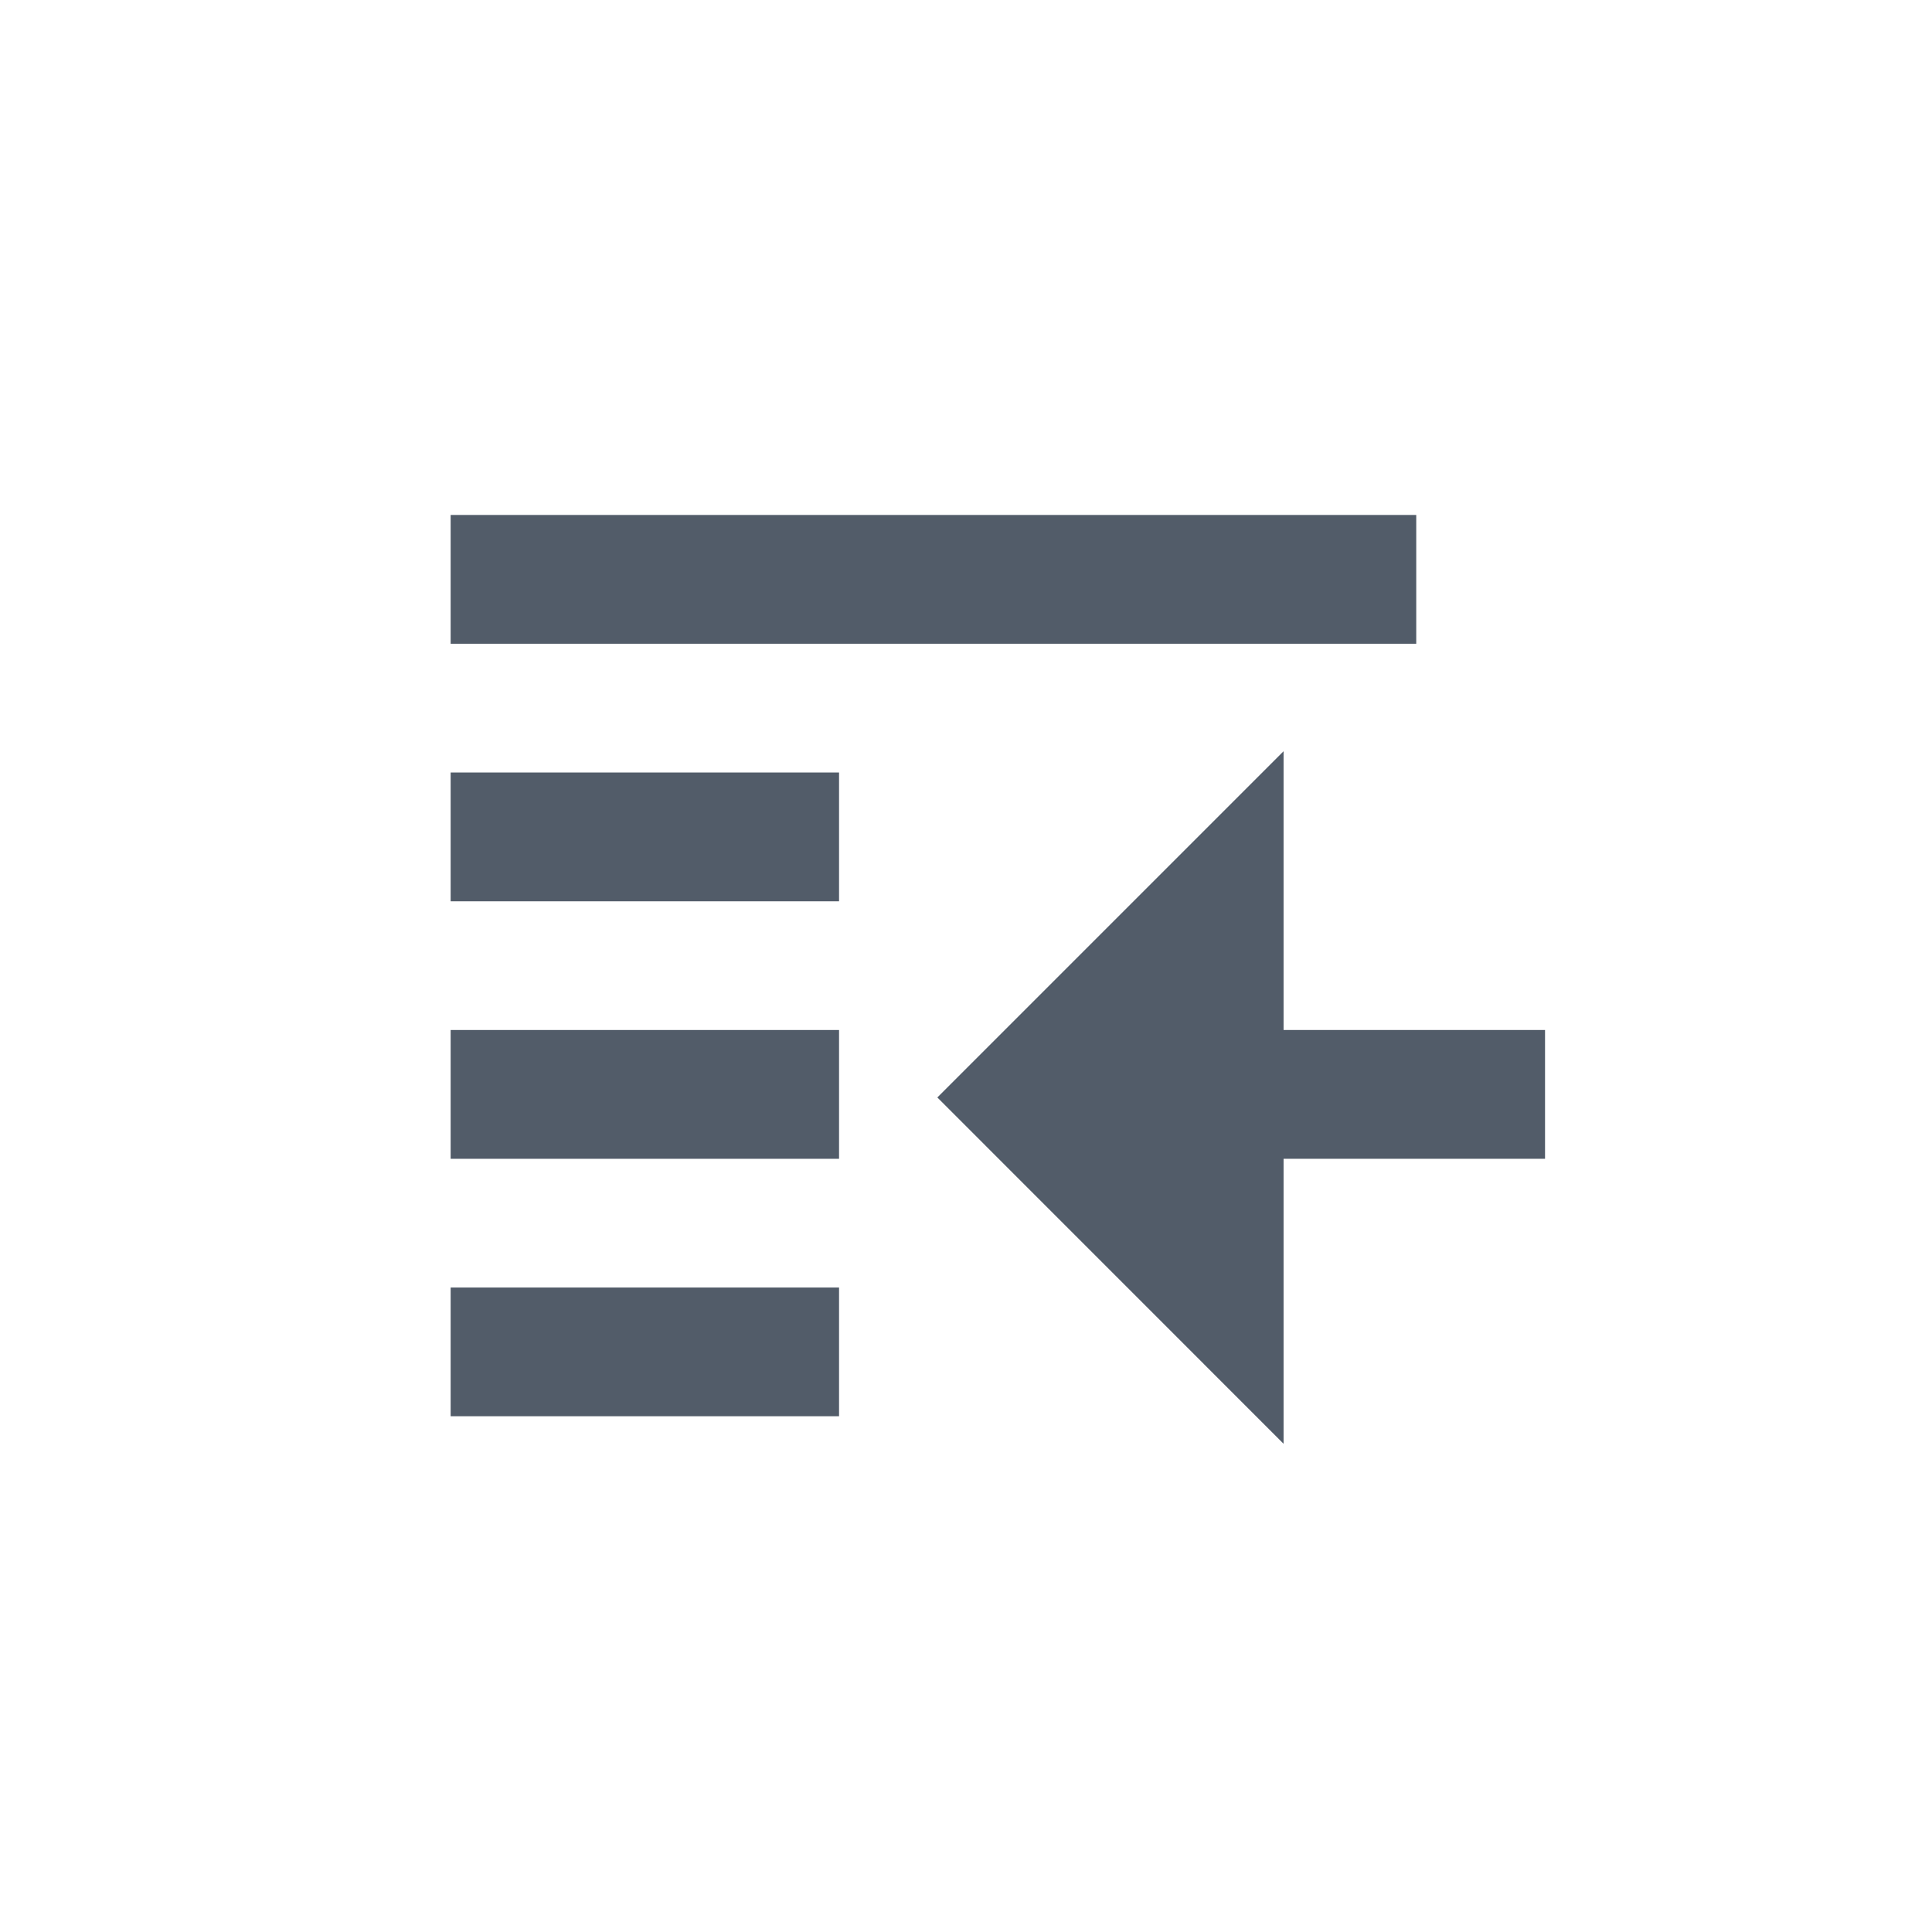 <svg width="24" height="24" viewBox="0 0 24 24" fill="none" xmlns="http://www.w3.org/2000/svg">
<path d="M5.598 6.397H17.593V7.997H5.598V6.397Z" fill="#525C69"/>
<path d="M11.644 13.633L15.945 9.332V12.795H19.193V14.395H15.945V17.935L11.644 13.633Z" fill="#525C69"/>
<path d="M5.598 9.596H10.423V11.196H5.598V9.596Z" fill="#525C69"/>
<path d="M10.423 12.795H5.598V14.395H10.423V12.795Z" fill="#525C69"/>
<path d="M5.598 15.994H10.423V17.593H5.598V15.994Z" fill="#525C69"/>
</svg>
